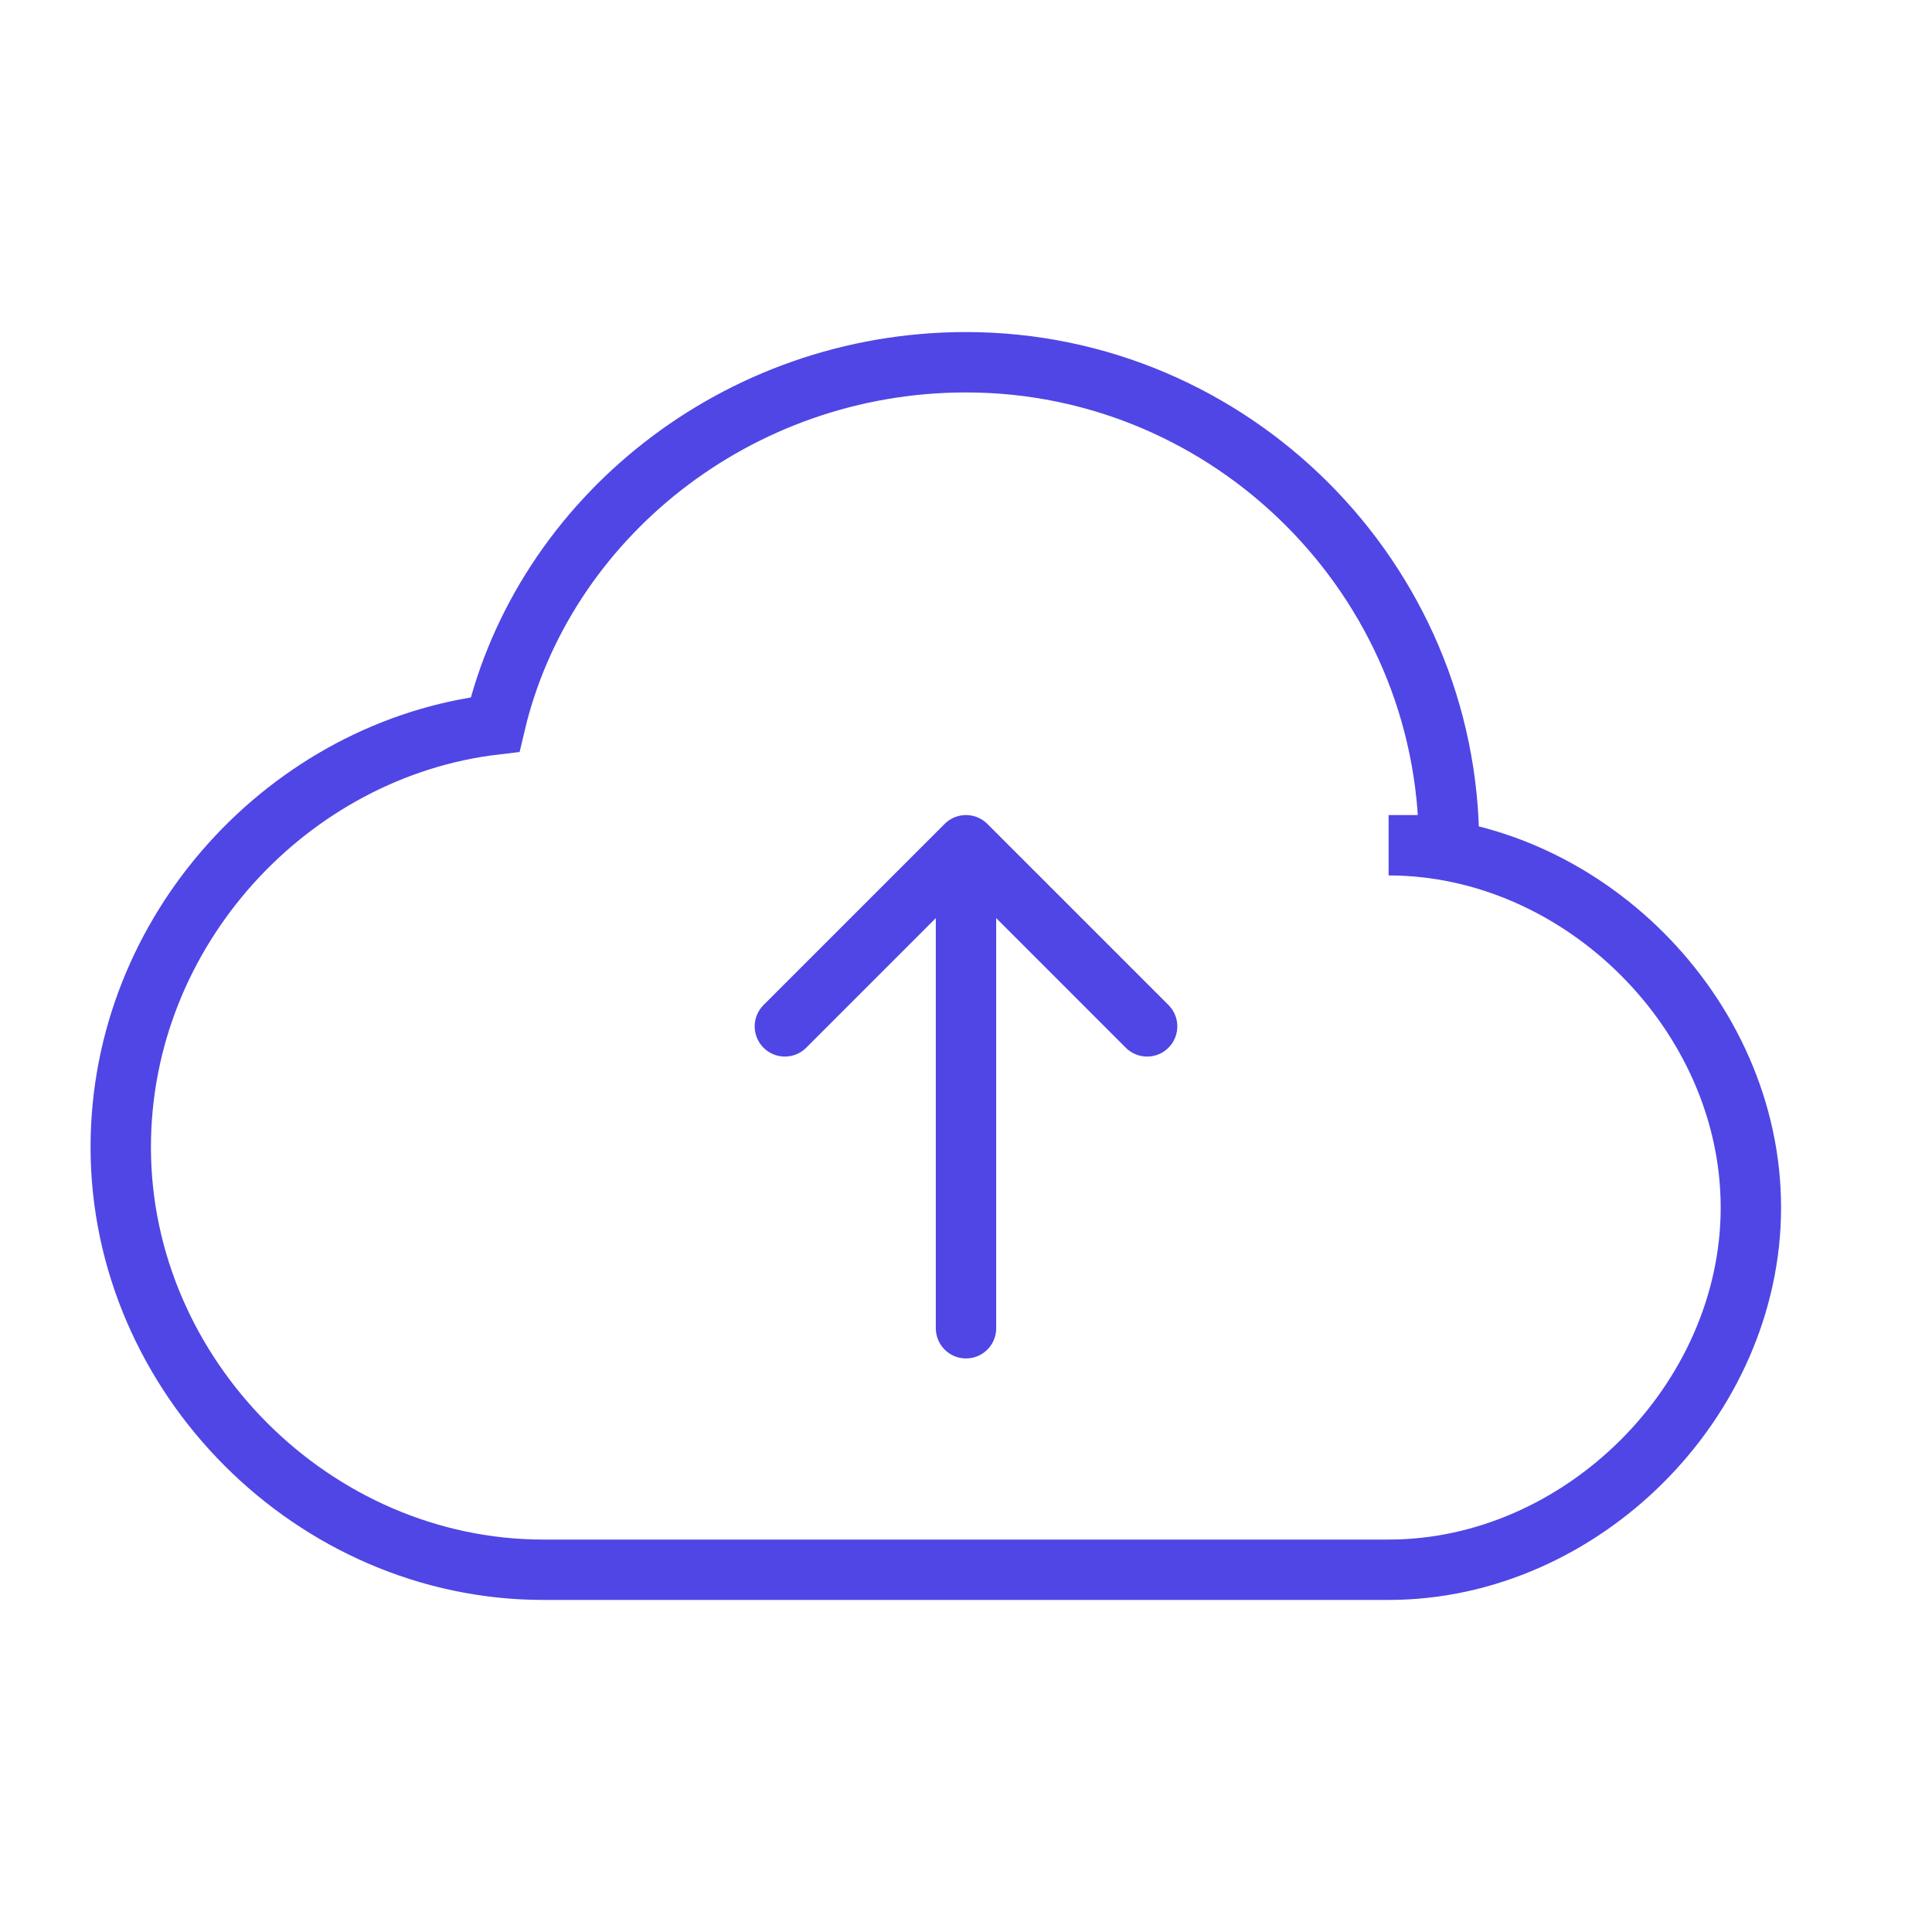 <svg width="64" height="64" viewBox="0 0 64 64" fill="none" xmlns="http://www.w3.org/2000/svg">
    <!-- 云朵形状 -->
    <path d="M48 28C48 19.2 40.8 12 32 12C24.4 12 18 17.2 16.4 24C9.6 24.8 4 30.8 4 38C4 45.6 10.4 52 18 52H46C52.4 52 58 46.4 58 40C58 33.6 52.4 28 46 28H48Z" 
          stroke="#4f46e5" 
          stroke-width="2" 
          fill="none"/>
    
    <!-- 上传箭头 -->
    <path d="M32 44V28M32 28L26 34M32 28L38 34" 
          stroke="#4f46e5" 
          stroke-width="2" 
          stroke-linecap="round" 
          stroke-linejoin="round"/>
</svg> 